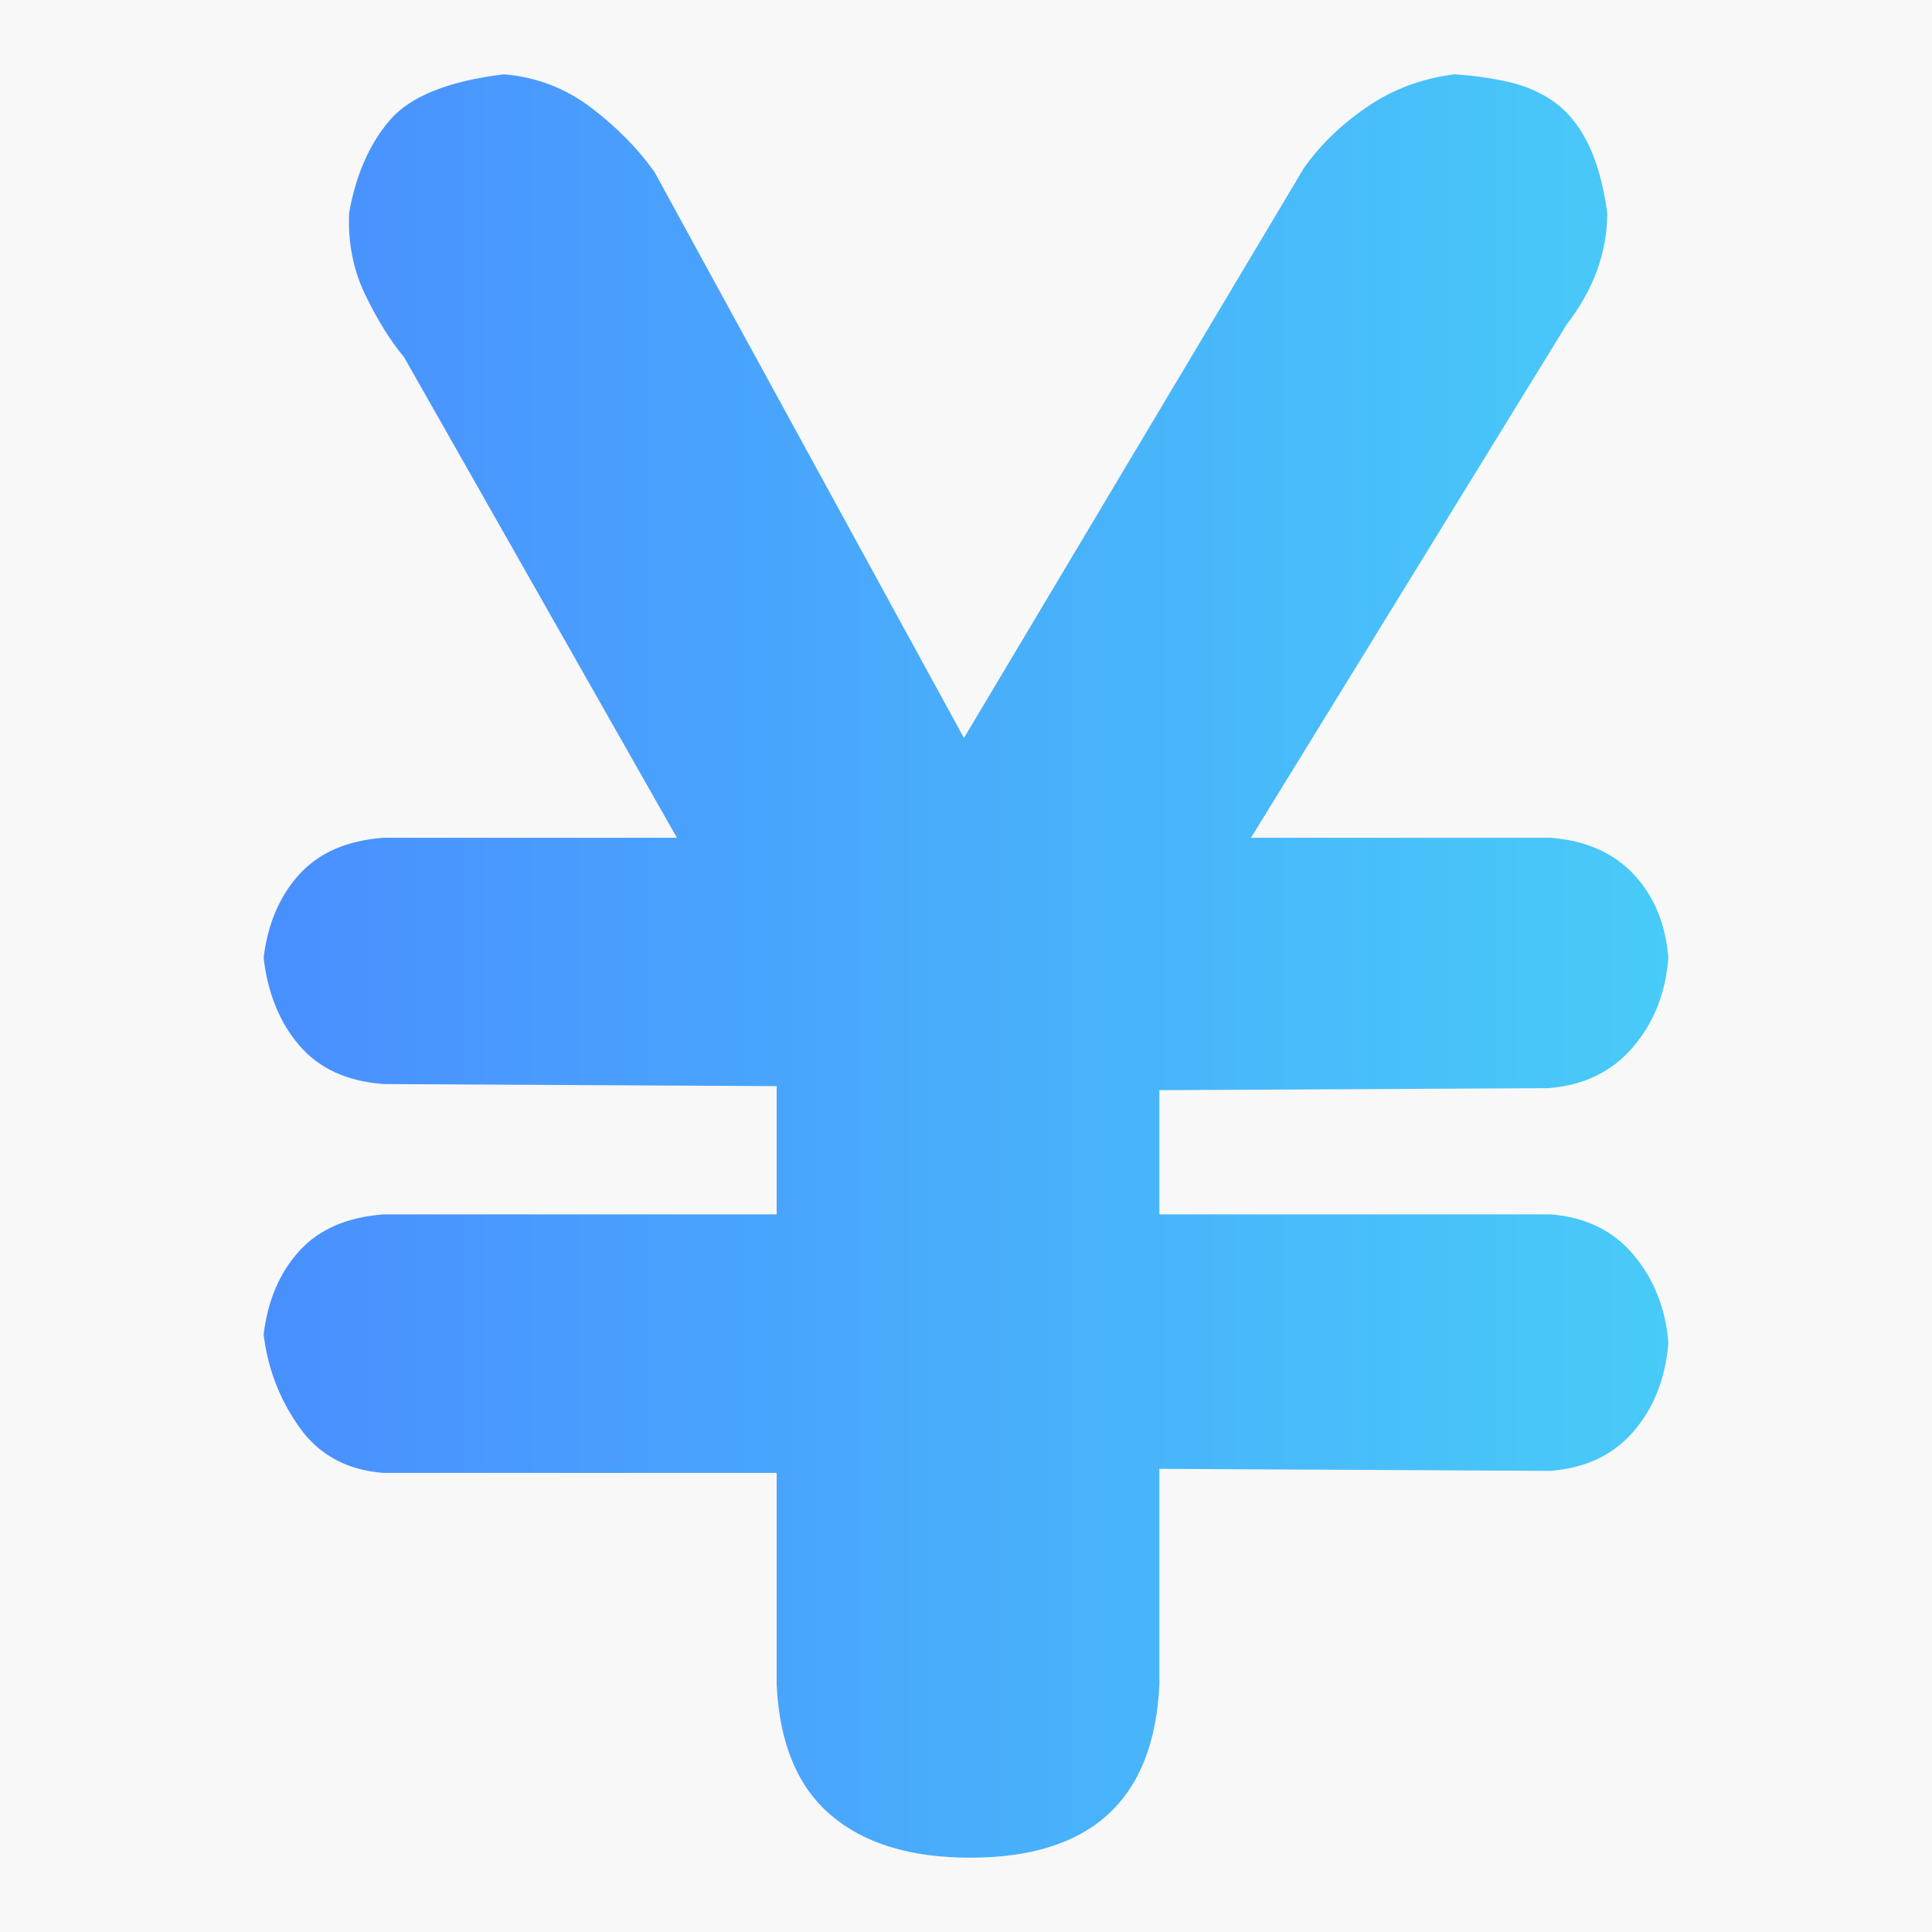 <?xml version="1.0" encoding="UTF-8"?>
<svg width="52px" height="52px" viewBox="0 0 52 52" version="1.1" xmlns="http://www.w3.org/2000/svg" xmlns:xlink="http://www.w3.org/1999/xlink">
    <rect x="0" y="0" width="52" height="52" fill="#333333" stroke="none"/>
    <!-- Generator: Sketch 59.1 (86144) - https://sketch.com -->
    <title>首页</title>
    <desc>Created with Sketch.</desc>
    <defs>
        <linearGradient x1="0%" y1="50%" x2="100%" y2="50%" id="linearGradient-1">
            <stop stop-color="#498FFF" offset="0%"></stop>
            <stop stop-color="#48CBF8" offset="100%"></stop>
        </linearGradient>
    </defs>
    <g id="pc" stroke="none" stroke-width="1" fill="none" fill-rule="evenodd">
        <g id="PC版首页" transform="translate(-1374, -3227)">
            <g id="编组-5" transform="translate(330, 3031)">
                <rect id="蒙版" fill="#F8F8F8" x="880" y="150" width="380" height="272" rx="4"></rect>
                <g id="icons/cny" transform="translate(1046, 198)" fill="url(#linearGradient-1)">
                    <path d="M18.904,37.644 L8.329,37.644 C7.342,37.571 6.584,37.16 6.055,36.411 C5.525,35.662 5.205,34.831 5.096,33.918 C5.205,33.005 5.525,32.256 6.055,31.671 C6.584,31.087 7.342,30.758 8.329,30.685 L18.904,30.685 L18.904,27.233 L8.329,27.178 C7.342,27.105 6.584,26.758 6.055,26.137 C5.525,25.516 5.205,24.731 5.096,23.781 C5.205,22.868 5.525,22.119 6.055,21.534 C6.584,20.95 7.342,20.621 8.329,20.548 L16.219,20.548 L8.877,7.616 C8.511,7.178 8.164,6.621 7.836,5.945 C7.507,5.269 7.361,4.53 7.397,3.726 C7.58,2.703 7.945,1.872 8.493,1.233 C9.041,0.594 10.064,0.183 11.562,0 C12.438,0.073 13.224,0.374 13.918,0.904 C14.612,1.434 15.178,2.009 15.616,2.63 L23.945,17.863 L33.096,2.521 C33.534,1.9 34.1,1.352 34.795,0.877 C35.489,0.402 36.274,0.11 37.151,0 C37.699,0.037 38.201,0.11 38.658,0.219 C39.114,0.329 39.516,0.511 39.863,0.767 C40.21,1.023 40.502,1.388 40.74,1.863 C40.977,2.338 41.151,2.959 41.26,3.726 C41.26,4.785 40.895,5.79 40.164,6.74 L31.671,20.548 L39.726,20.548 C40.676,20.621 41.425,20.95 41.973,21.534 C42.521,22.119 42.831,22.868 42.904,23.781 C42.831,24.731 42.511,25.534 41.945,26.192 C41.379,26.849 40.621,27.215 39.671,27.288 L29.205,27.342 L29.205,30.685 L39.726,30.685 C40.676,30.758 41.425,31.123 41.973,31.781 C42.521,32.438 42.831,33.224 42.904,34.137 C42.831,35.087 42.521,35.881 41.973,36.521 C41.425,37.16 40.676,37.516 39.726,37.589 L29.205,37.534 L29.205,43.342 C29.059,46.447 27.361,48 24.11,48 C22.502,48 21.251,47.616 20.356,46.849 C19.461,46.082 18.977,44.913 18.904,43.342 L18.904,37.644 L18.904,37.644 Z" id="路径"></path>
                </g>
            </g>
        </g>
    </g>
</svg>